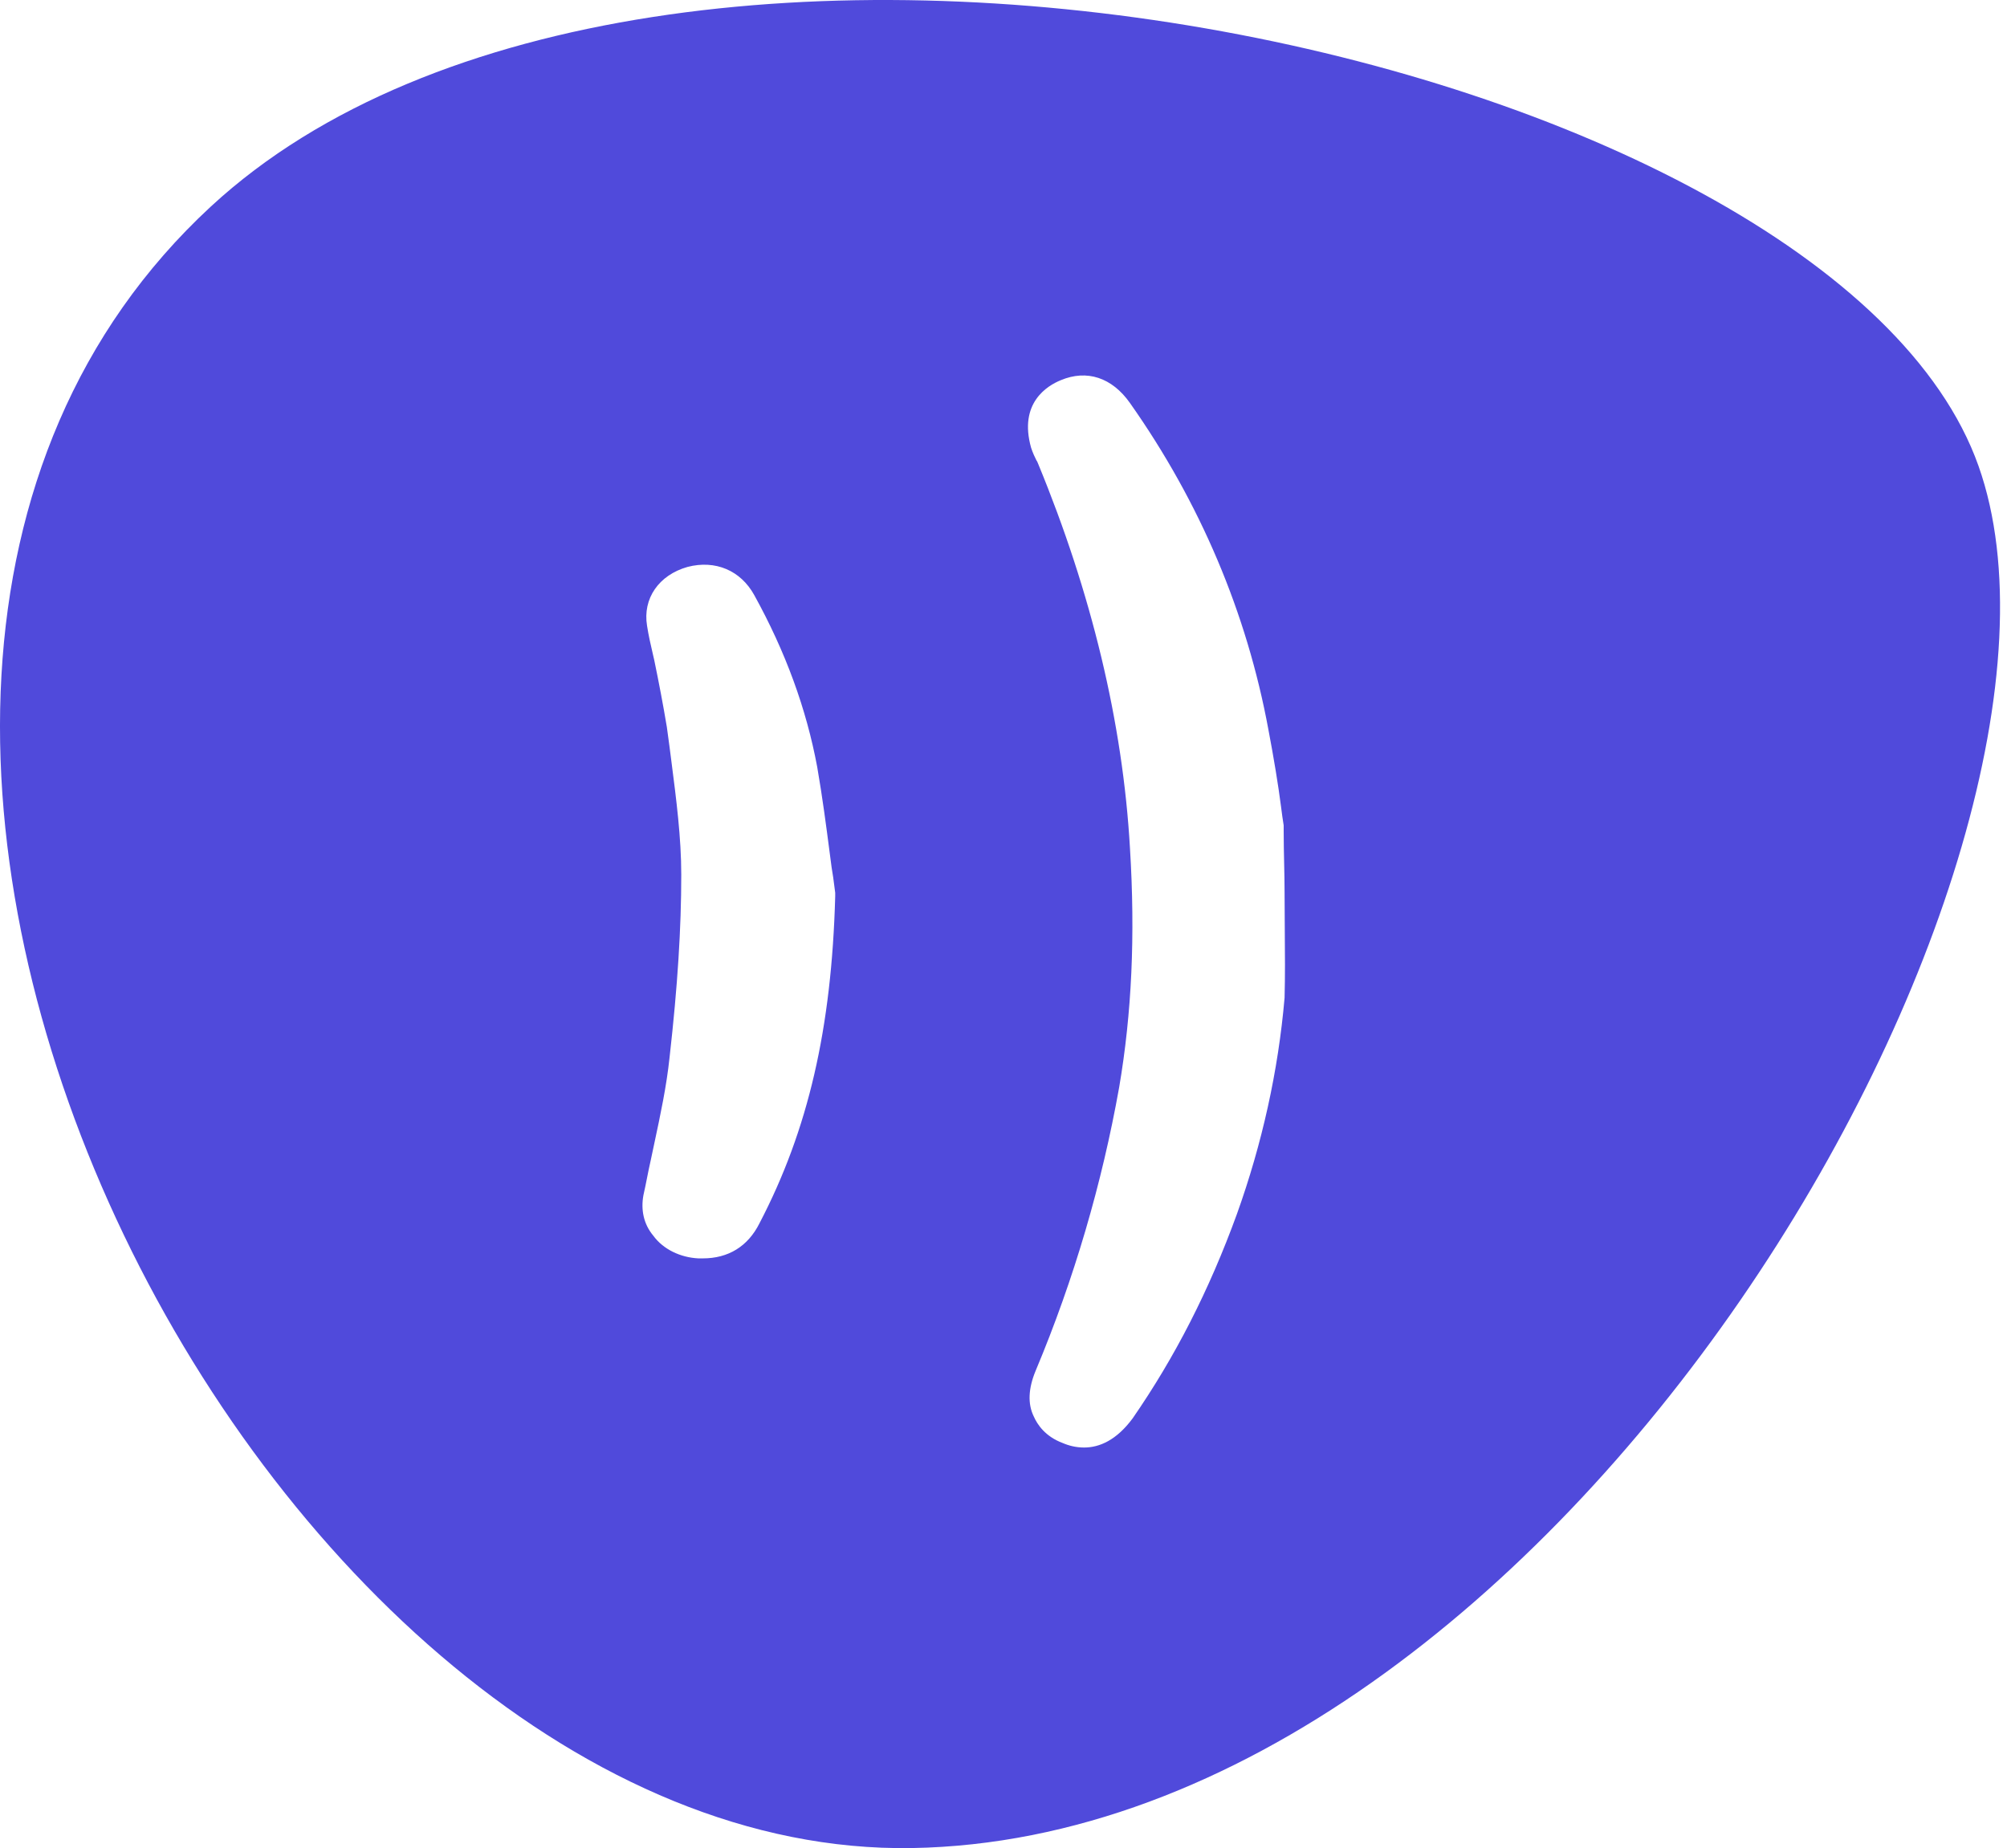 <svg width="278" height="256" viewBox="0 0 278 256" fill="none" xmlns="http://www.w3.org/2000/svg">
<path fill-rule="evenodd" clip-rule="evenodd" d="M29.223 28.593C-45.663 97.795 36.711 257.483 126.32 255.99C215.93 254.496 293.354 119.079 274.061 64.563C253.753 7.185 90.274 -27.79 29.223 28.593ZM177.933 123.555C177.933 122.272 177.904 120.96 177.874 119.604C177.842 118.155 177.809 116.655 177.809 115.088V114.709V114.33C177.684 113.572 177.56 112.688 177.435 111.677C177.062 108.77 176.439 104.98 175.692 101.062C172.704 84.888 166.23 69.599 156.518 55.825C154.028 52.287 150.542 51.15 146.931 52.666C145.063 53.424 141.079 55.825 142.822 62.017C143.071 62.775 143.32 63.28 143.569 63.786L143.569 63.786C143.646 63.864 143.676 63.942 143.716 64.05C143.741 64.117 143.771 64.195 143.818 64.291C151.164 82.108 155.522 100.052 156.518 117.489C157.265 129.62 156.767 140.361 155.024 150.596C152.658 163.864 148.799 177.132 143.445 189.894C142.449 192.295 142.324 194.445 143.196 196.212C143.694 197.35 144.814 198.992 147.18 199.877C148.052 200.256 149.048 200.509 150.168 200.509C152.285 200.509 154.65 199.499 156.892 196.465C162.743 187.999 167.475 178.774 171.334 168.16C174.82 158.432 177.062 148.323 177.933 138.214C178.015 135.14 177.989 132.066 177.962 128.813V128.812C177.948 127.117 177.933 125.373 177.933 123.555ZM114.923 118.109C115.016 118.825 115.105 119.508 115.19 120.15C115.364 121.112 115.477 122.013 115.572 122.767C115.613 123.095 115.651 123.395 115.689 123.661V123.911V124.162C115.19 142.466 111.948 156.507 105.214 169.42C103.593 172.68 100.849 174.309 97.358 174.309H96.734C94.24 174.184 91.871 173.056 90.499 171.175C89.128 169.545 88.754 167.539 89.128 165.534C89.315 164.719 89.471 163.935 89.626 163.152C89.782 162.368 89.938 161.584 90.125 160.77C90.291 159.976 90.461 159.182 90.631 158.388C91.48 154.418 92.328 150.448 92.744 146.478C93.866 136.574 94.365 128.55 94.365 121.153C94.365 116.046 93.68 110.742 93.004 105.502C92.917 104.826 92.829 104.15 92.744 103.476L92.37 100.718C91.871 97.71 91.248 94.45 90.624 91.441C90.564 91.182 90.505 90.925 90.446 90.671C90.134 89.329 89.836 88.047 89.626 86.677C89.003 82.916 91.248 79.656 95.238 78.528C99.104 77.525 102.595 79.03 104.466 82.415C108.83 90.313 111.698 98.211 113.195 106.235C113.919 110.392 114.471 114.636 114.923 118.109Z" fill="#504ADB"/>
</svg>
